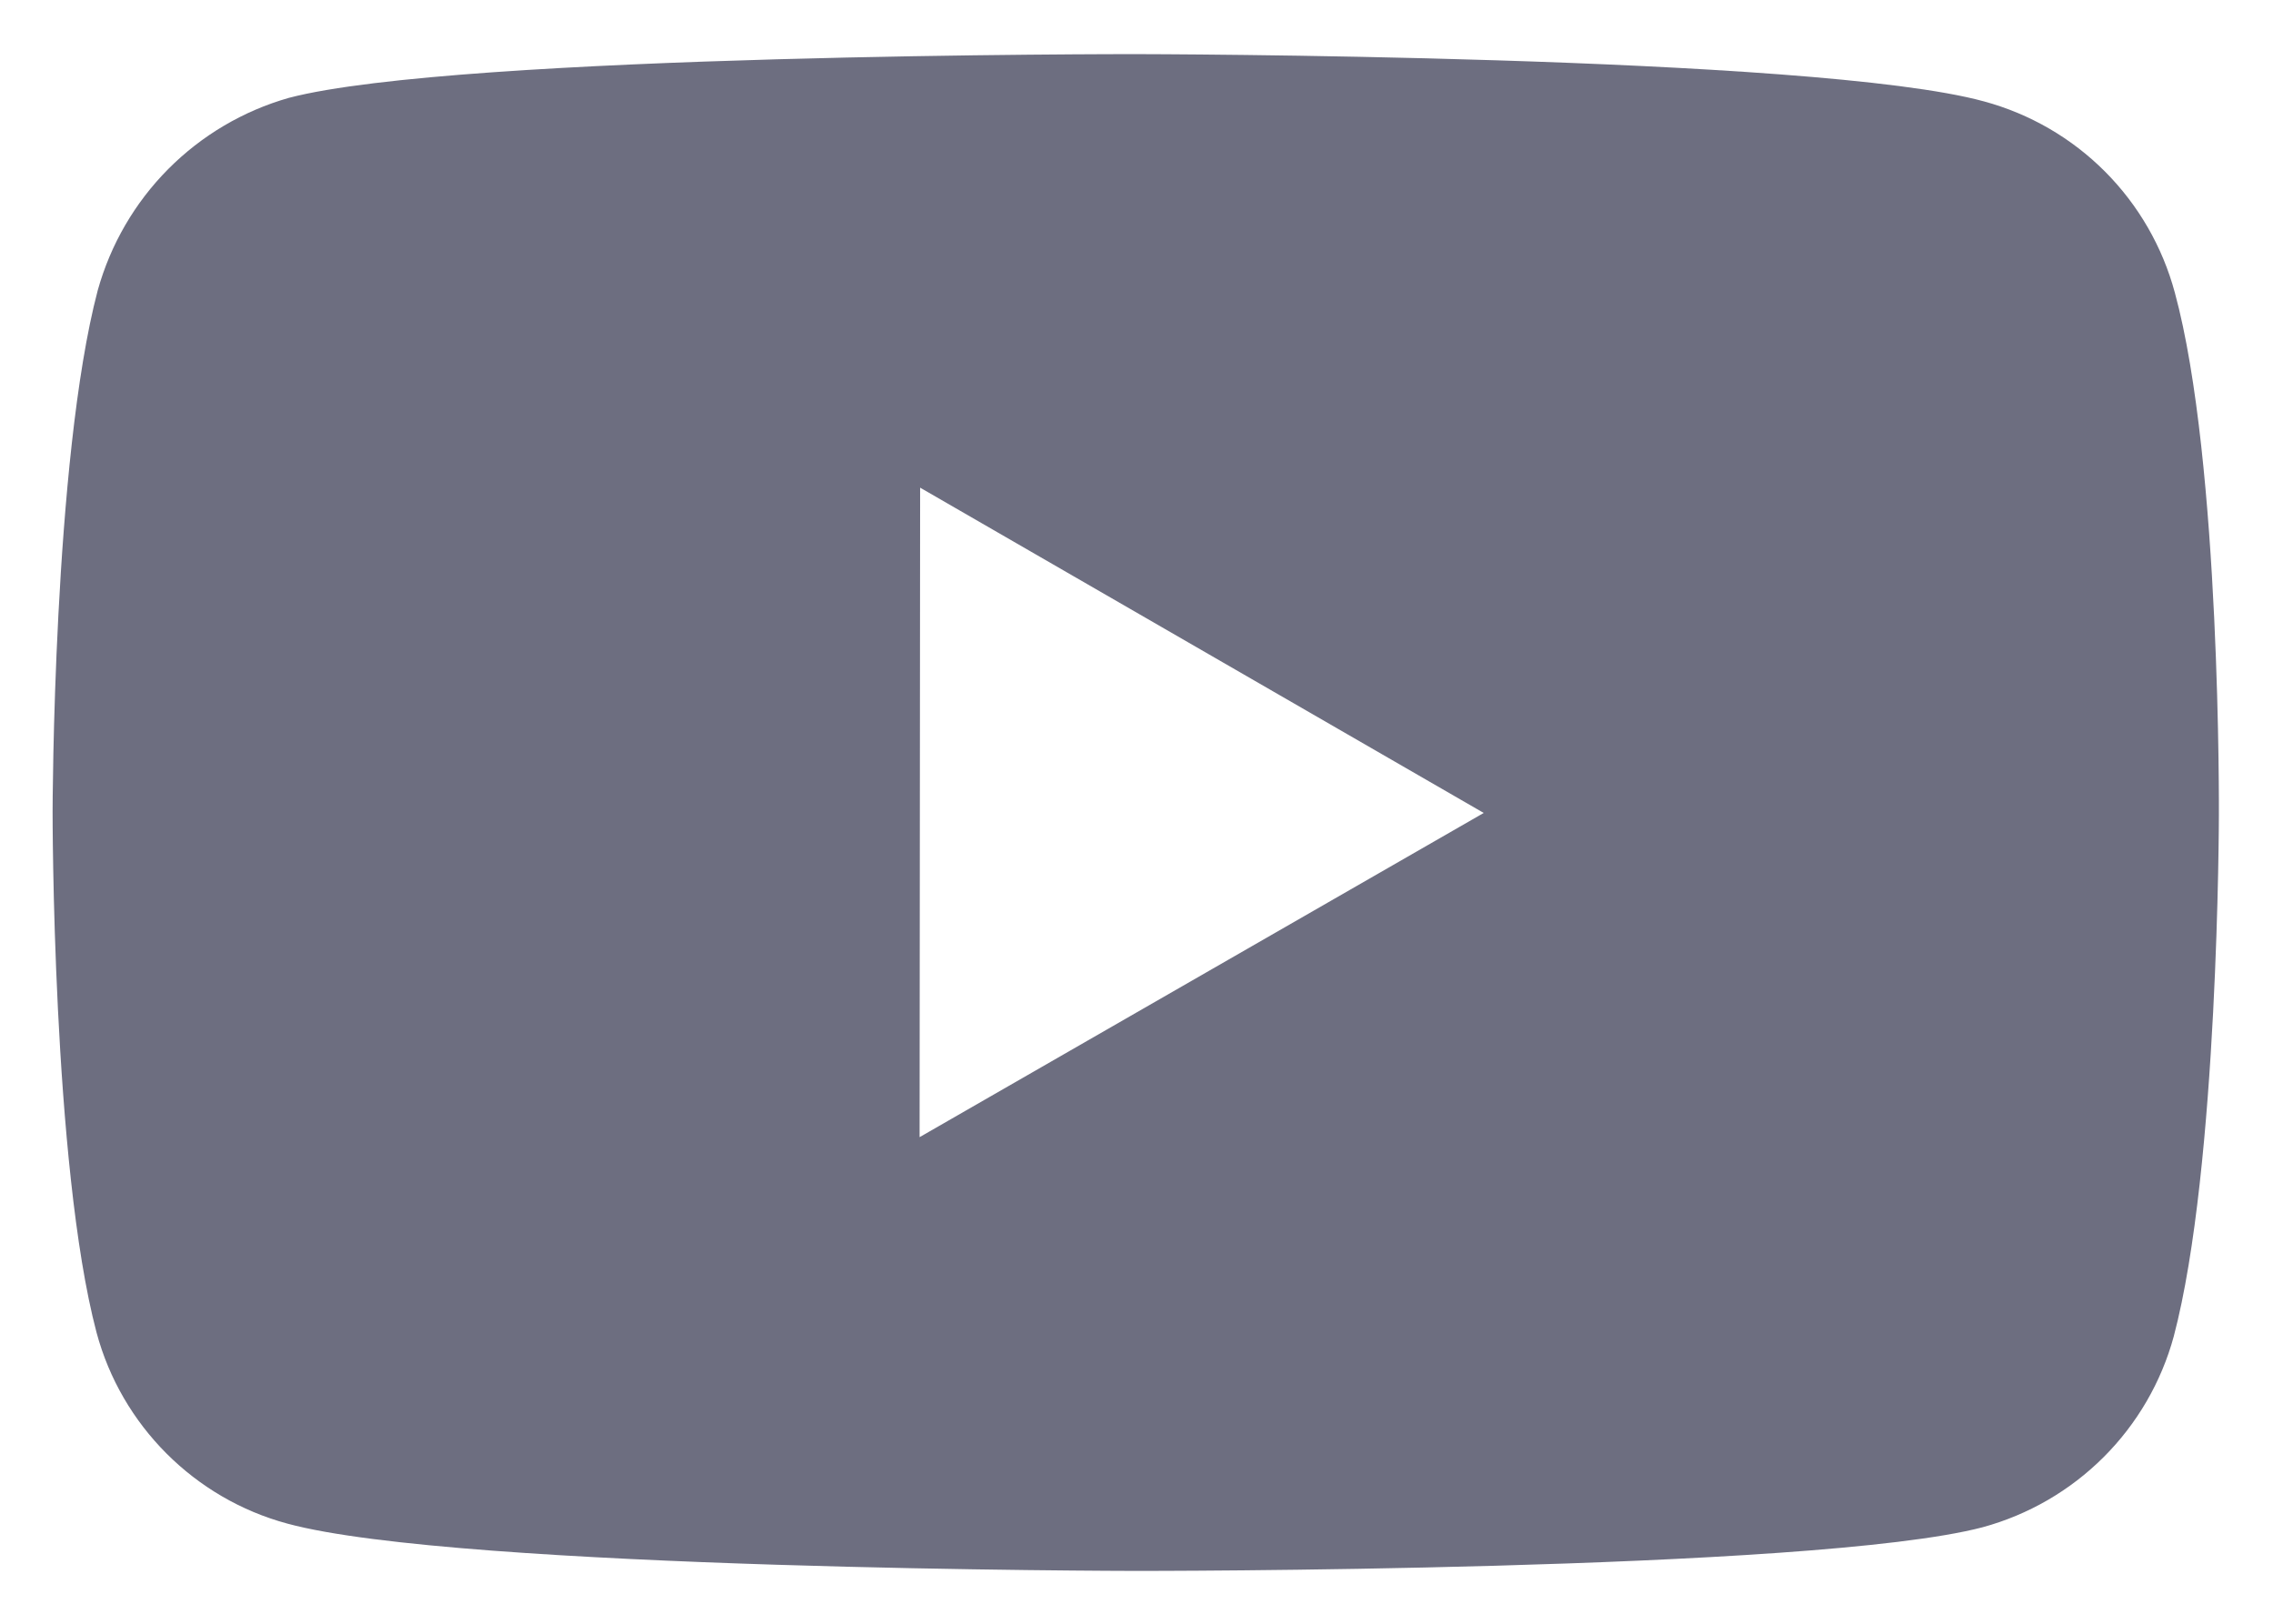 <svg xmlns="http://www.w3.org/2000/svg" width="21" height="15" viewBox="0 0 21 15" fill="none"><path d="M20.093 2.703C19.979 2.28 19.757 1.895 19.448 1.585C19.139 1.275 18.754 1.052 18.331 0.937C16.765 0.507 10.5 0.5 10.5 0.5C10.5 0.5 4.236 0.493 2.669 0.904C2.247 1.024 1.863 1.251 1.554 1.562C1.245 1.873 1.021 2.259 0.903 2.682C0.49 4.248 0.486 7.496 0.486 7.496C0.486 7.496 0.482 10.76 0.892 12.31C1.122 13.167 1.797 13.844 2.655 14.075C4.237 14.505 10.485 14.512 10.485 14.512C10.485 14.512 16.75 14.519 18.316 14.109C18.739 13.994 19.124 13.771 19.434 13.462C19.744 13.153 19.968 12.768 20.083 12.346C20.497 10.781 20.5 7.534 20.5 7.534C20.5 7.534 20.52 4.269 20.093 2.703ZM8.496 10.505L8.501 4.505L13.708 7.51L8.496 10.505Z" fill="#6D6E80"></path></svg>